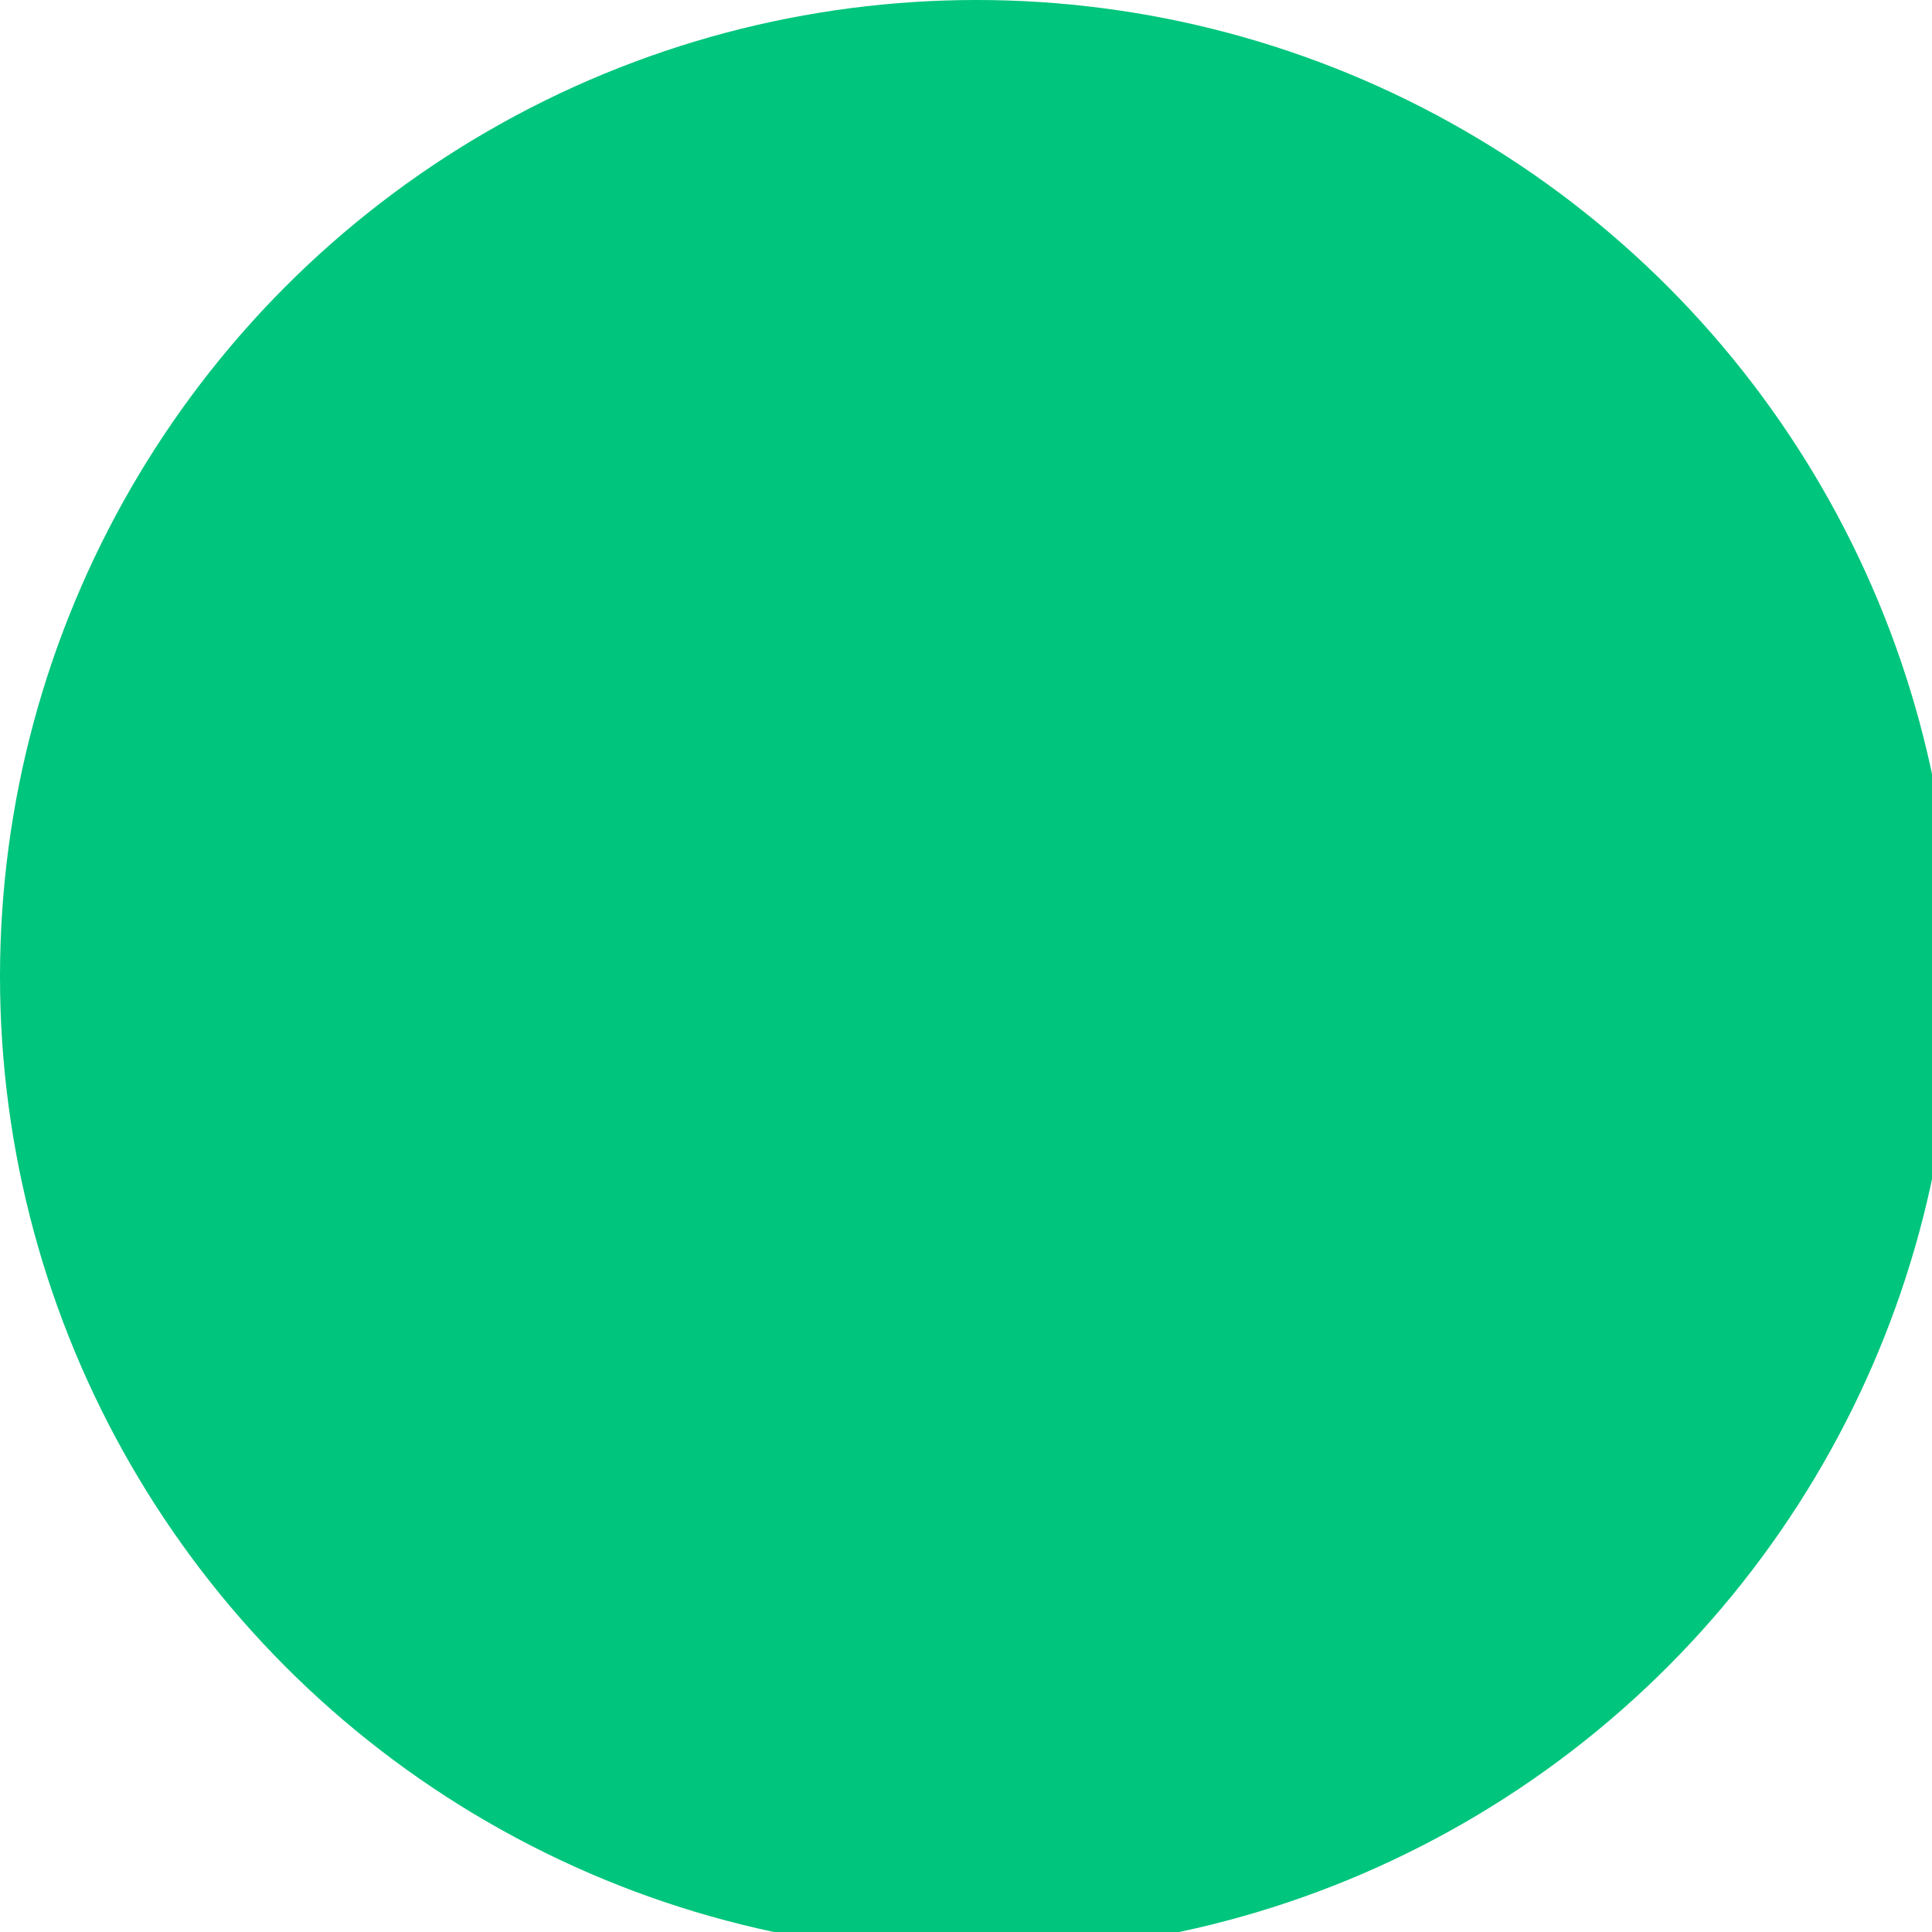 <?xml version="1.0" encoding="UTF-8"?> <svg xmlns="http://www.w3.org/2000/svg" xmlns:xlink="http://www.w3.org/1999/xlink" version="1.1" id="Layer_1" x="0px" y="0px" viewBox="0 0 9.1 9.1" style="enable-background:new 0 0 9.1 9.1;" xml:space="preserve"> <style type="text/css"> .st0{fill:#00C57C;} </style> <circle class="st0" cx="4.6" cy="4.6" r="4.6"></circle> </svg> 